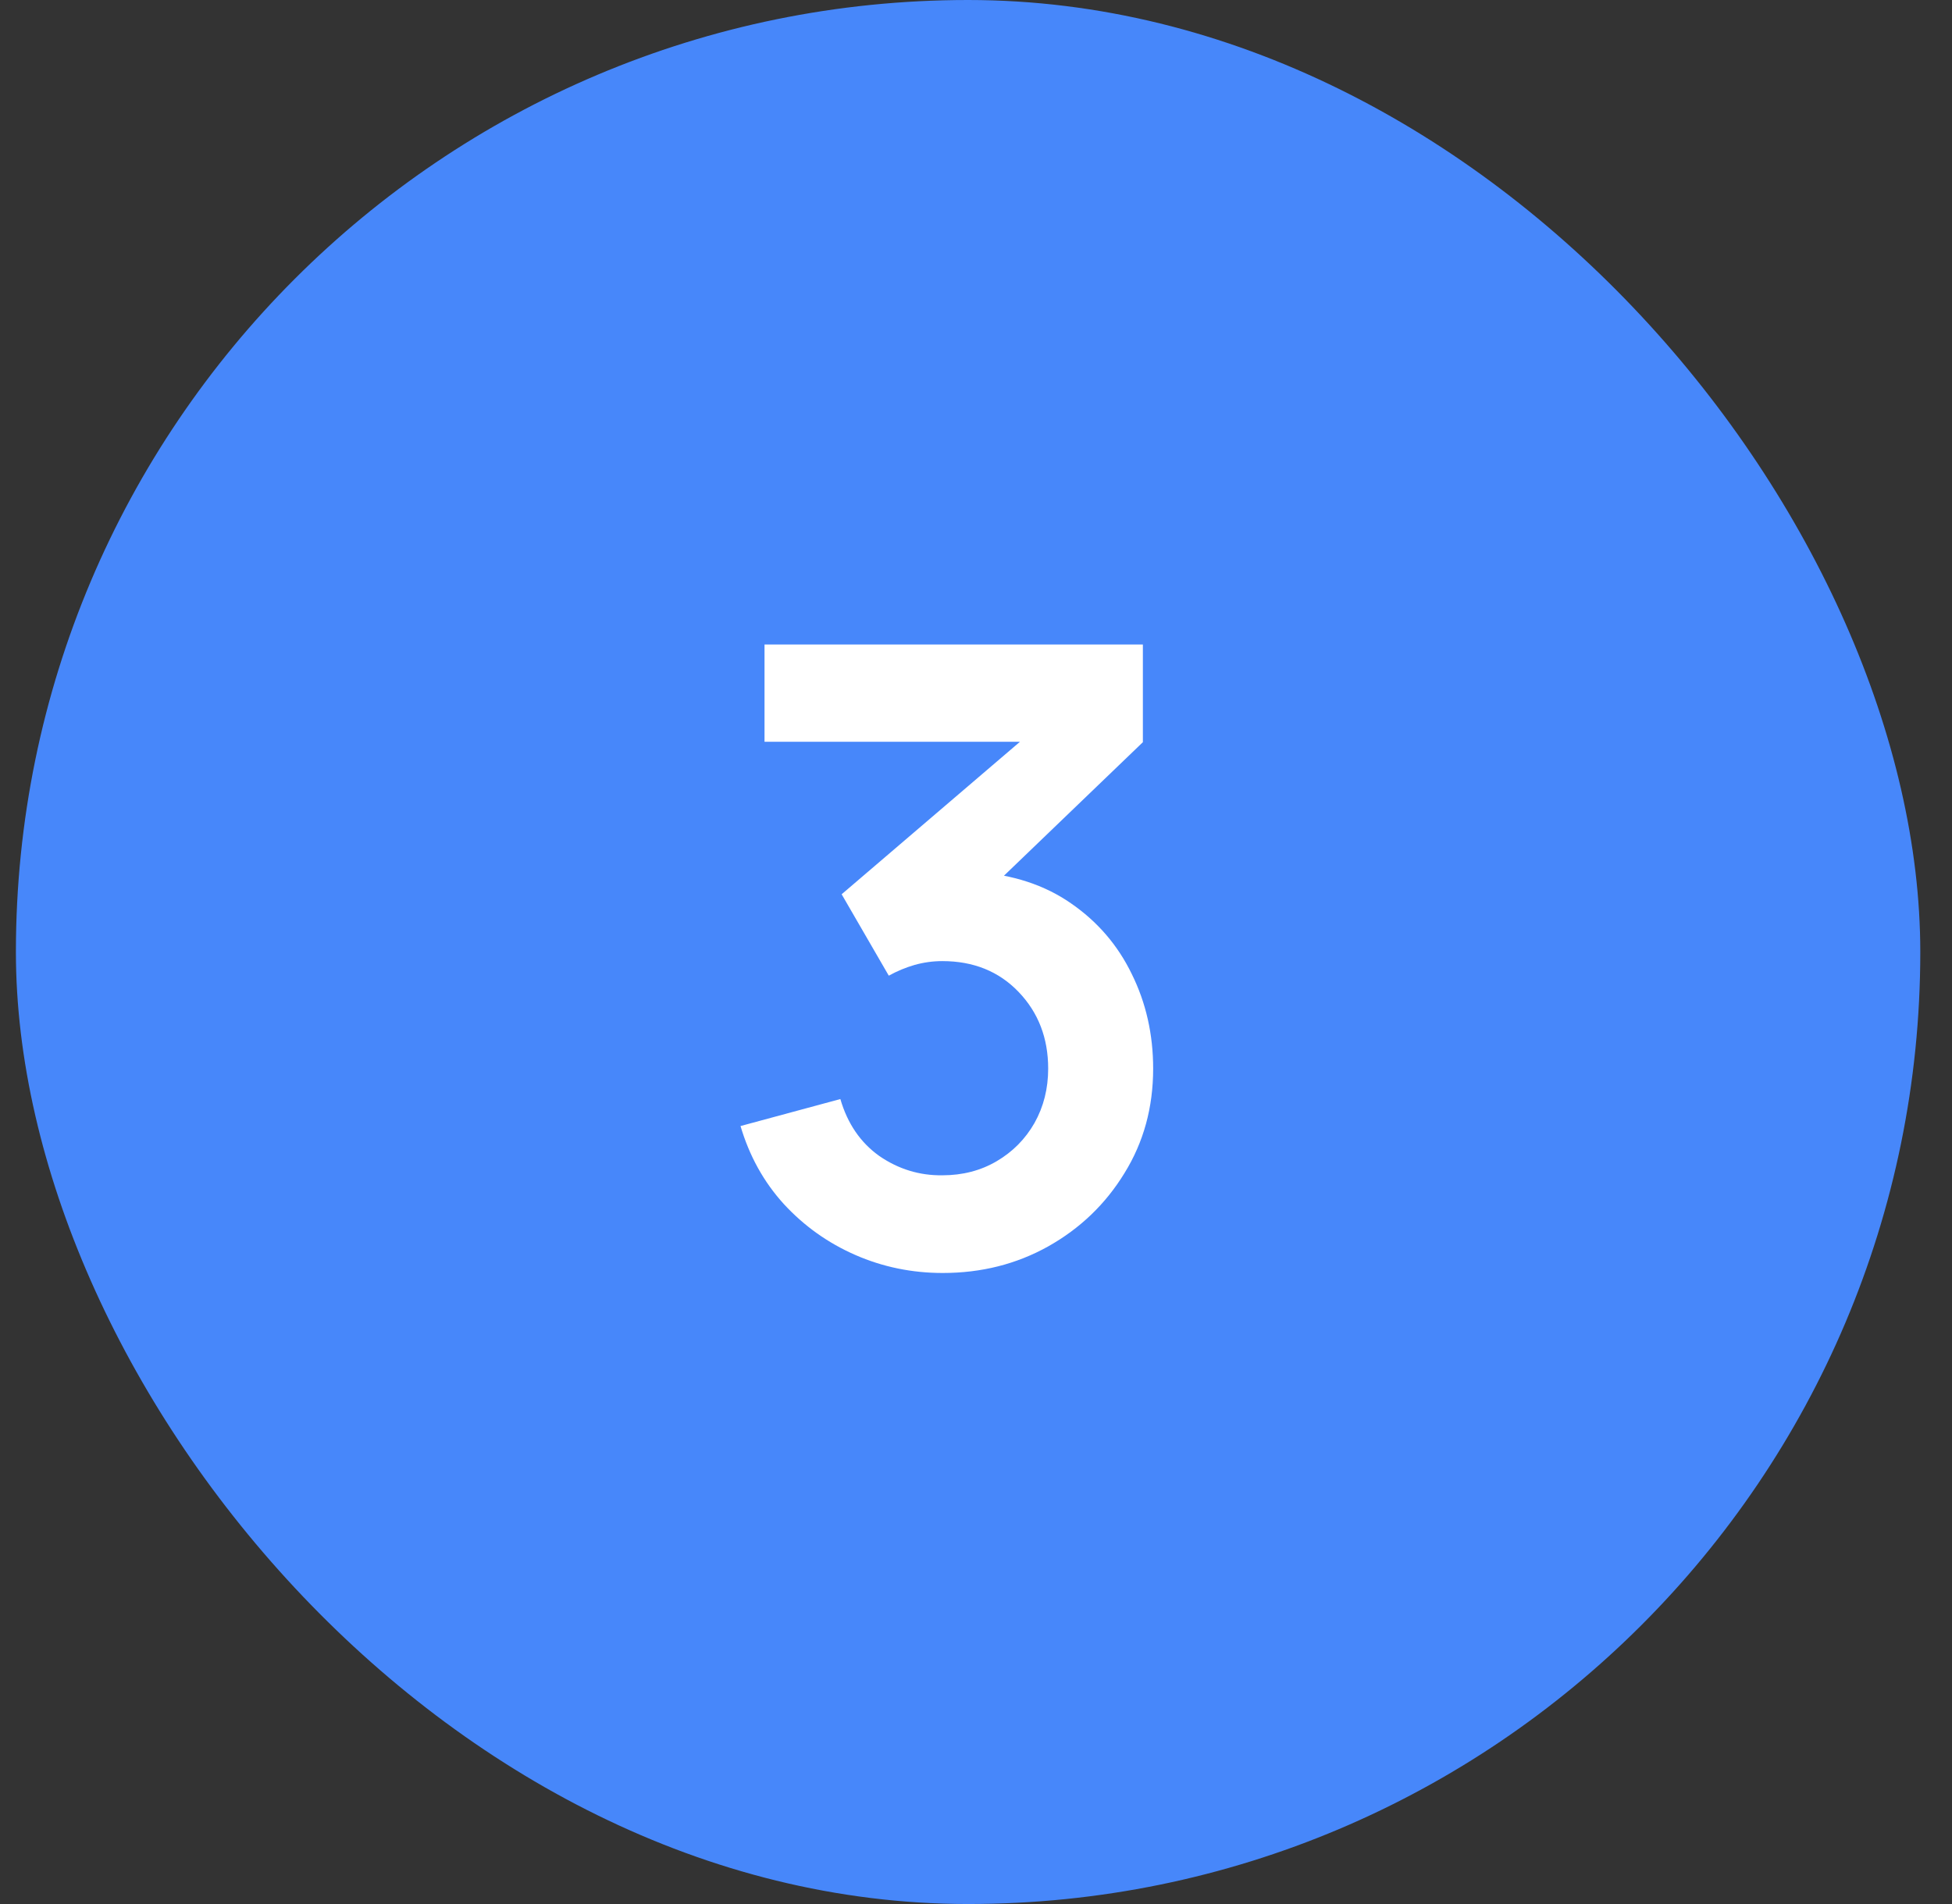 <?xml version="1.0" encoding="UTF-8"?> <svg xmlns="http://www.w3.org/2000/svg" width="41" height="40" viewBox="0 0 41 40" fill="none"><rect x="0" y="0" width="41" height="40" fill="#333333" stroke="none"/> <rect x="0.334" width="40" height="40" rx="20" fill="#4787FA"></rect> <path d="M19.802 26.743C19.154 26.743 18.542 26.617 17.966 26.365C17.39 26.113 16.889 25.756 16.463 25.294C16.043 24.832 15.74 24.286 15.554 23.656L17.651 23.089C17.801 23.605 18.074 24.004 18.47 24.286C18.872 24.562 19.313 24.697 19.793 24.691C20.219 24.691 20.6 24.592 20.936 24.394C21.272 24.196 21.536 23.929 21.728 23.593C21.92 23.251 22.016 22.87 22.016 22.45C22.016 21.808 21.809 21.271 21.395 20.839C20.981 20.407 20.447 20.191 19.793 20.191C19.595 20.191 19.4 20.218 19.208 20.272C19.022 20.326 18.842 20.401 18.668 20.497L17.678 18.787L22.034 15.061L22.223 15.583H16.058V13.54H24.005V15.592L20.504 18.958L20.486 18.319C21.272 18.373 21.941 18.592 22.493 18.976C23.051 19.36 23.477 19.855 23.771 20.461C24.071 21.067 24.221 21.73 24.221 22.45C24.221 23.266 24.02 23.998 23.618 24.646C23.222 25.294 22.688 25.807 22.016 26.185C21.35 26.557 20.612 26.743 19.802 26.743Z" fill="white"></path> </svg> 